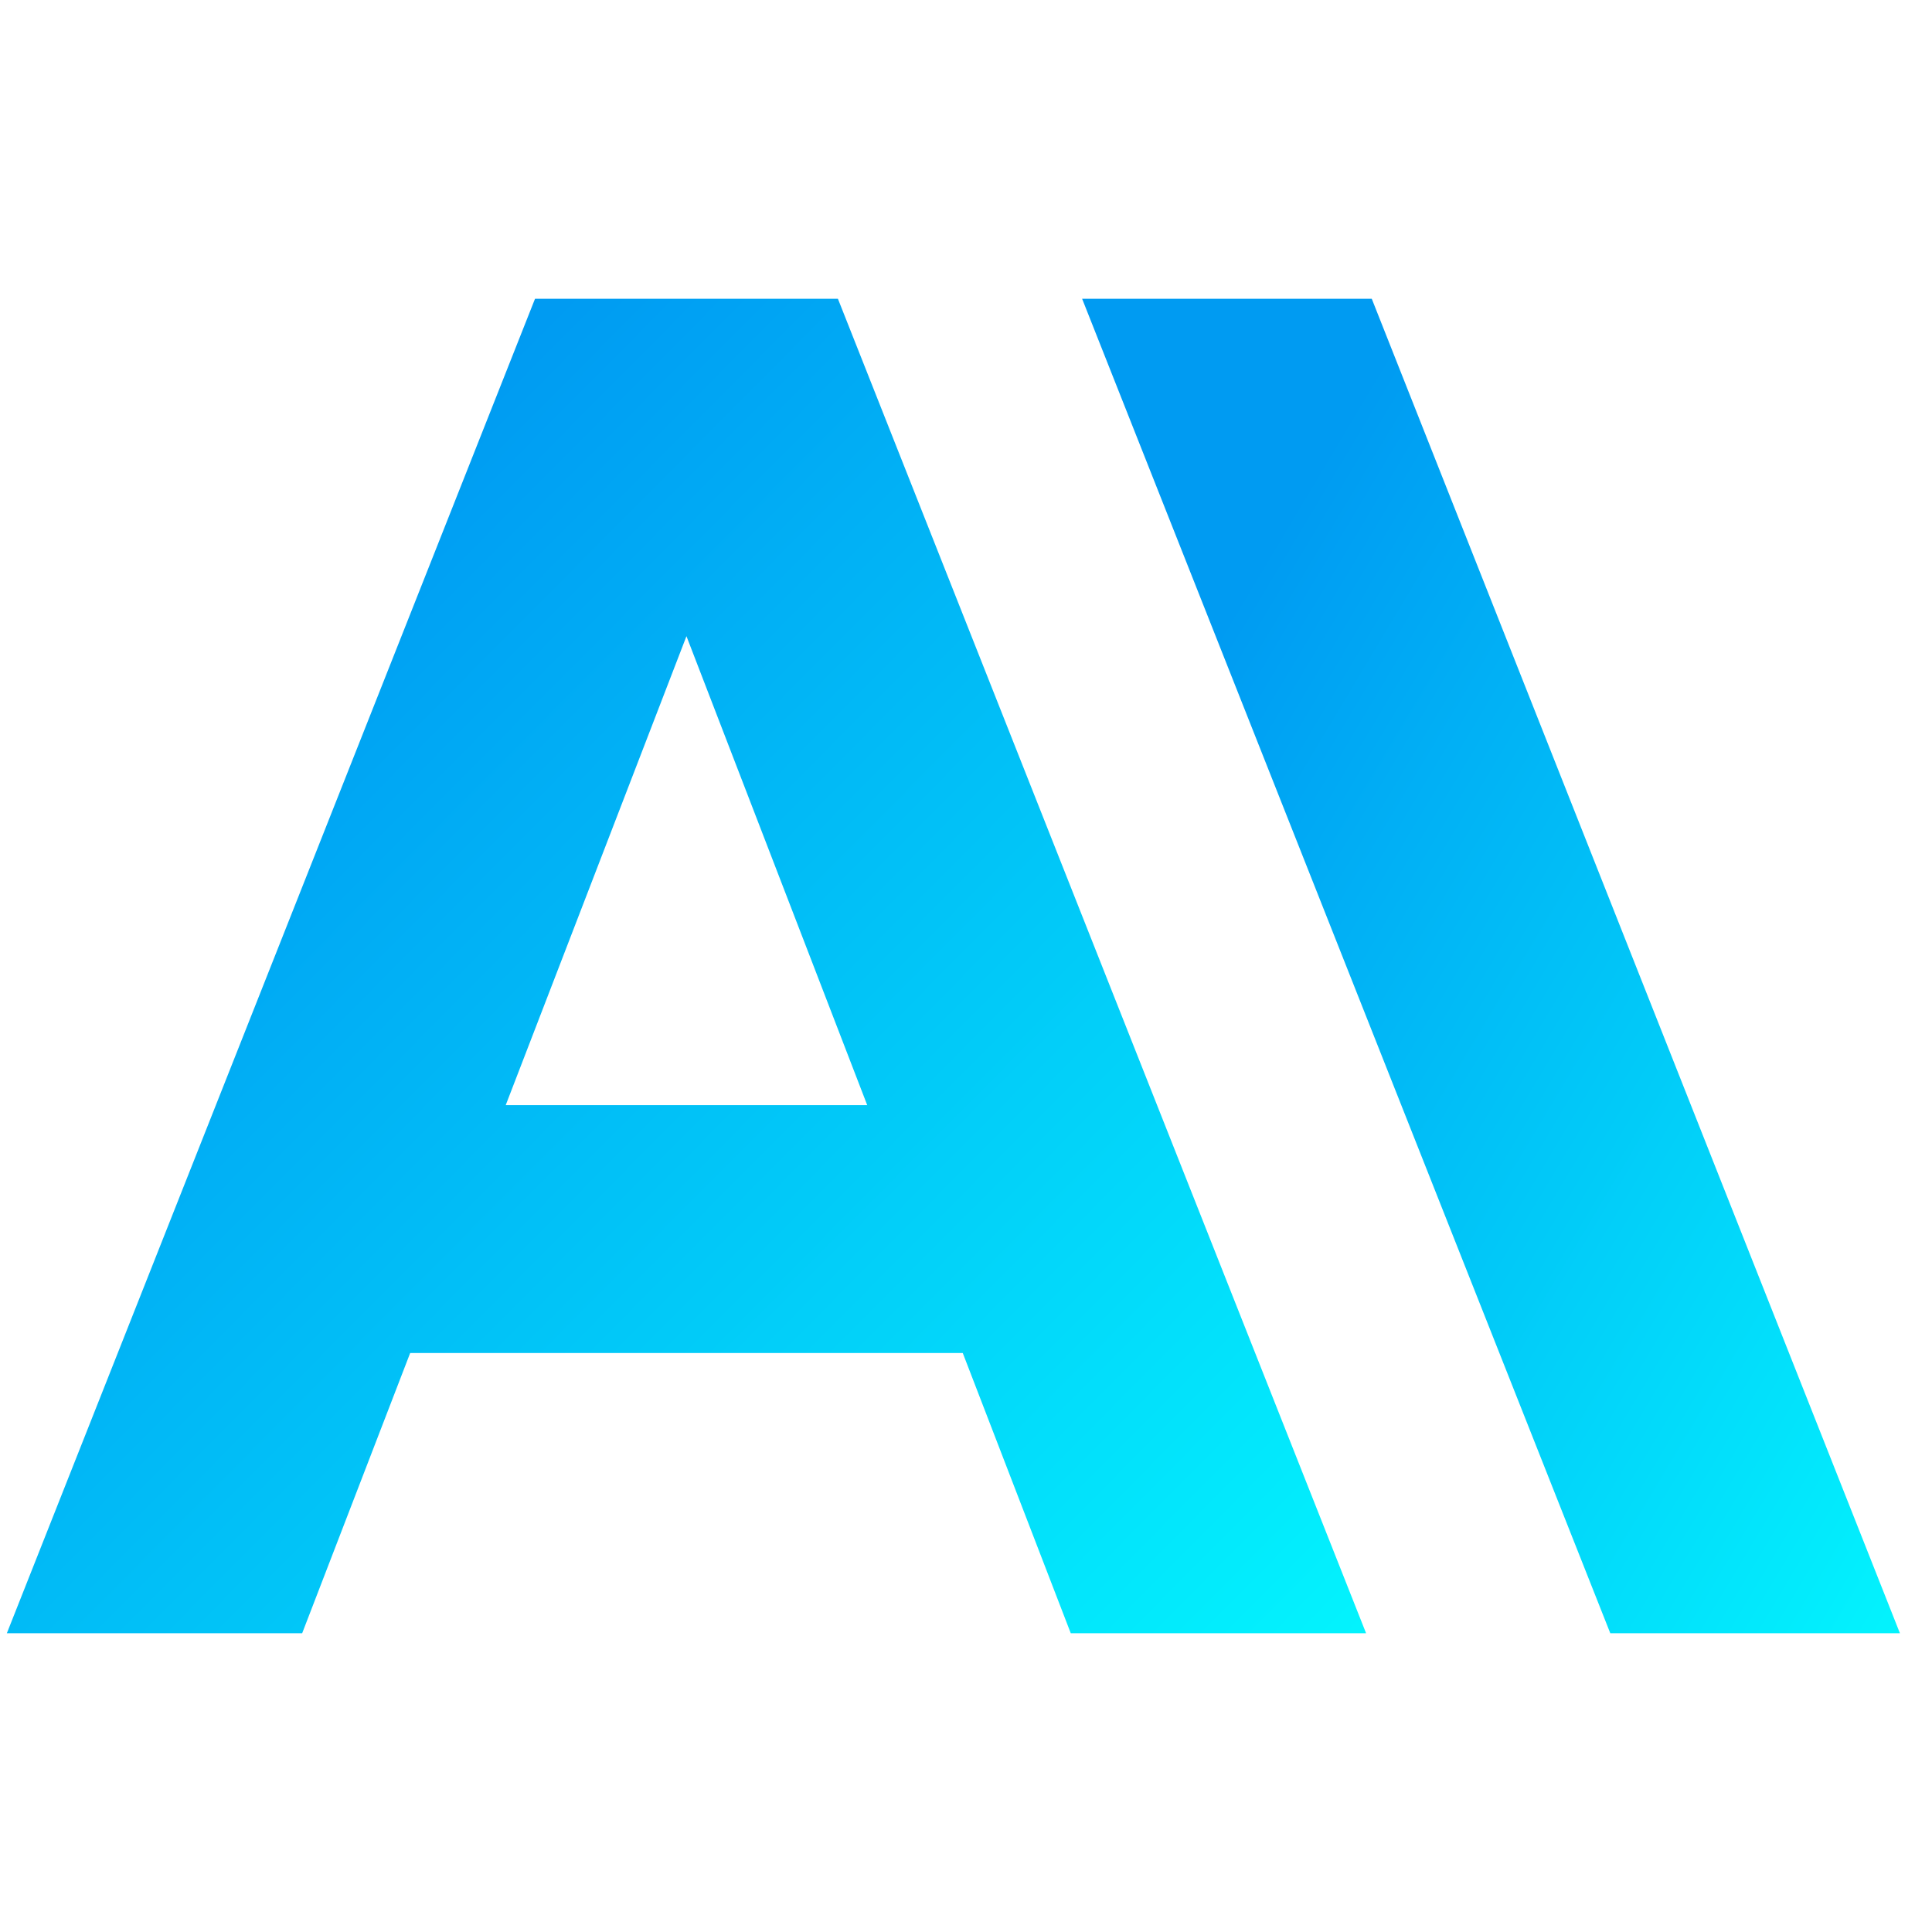 <svg width="97" height="97" viewBox="0 0 97 97" fill="none" xmlns="http://www.w3.org/2000/svg">
<g clip-path="url(#clip0_1_959)">
<g clip-path="url(#clip1_1_959)">
<path d="M68.872 15H54.33L80.848 82H95.39L68.872 15Z" fill="url(#paint0_linear_1_959)"/>
<path d="M26.862 15L0.344 82H15.171L20.594 67.93H48.337L53.76 82H68.587L42.069 15H26.862ZM25.39 55.487L34.465 31.941L43.541 55.487H25.39Z" fill="url(#paint1_linear_1_959)"/>
</g>
</g>
<defs>
<linearGradient id="paint0_linear_1_959" x1="60.066" y1="33.611" x2="113.625" y2="65.608" gradientUnits="userSpaceOnUse">
<stop stop-color="#009BF2"/>
<stop offset="1" stop-color="#03FFFF"/>
</linearGradient>
<linearGradient id="paint1_linear_1_959" x1="9.878" y1="33.611" x2="70.698" y2="94.004" gradientUnits="userSpaceOnUse">
<stop stop-color="#009BF2"/>
<stop offset="1" stop-color="#03FFFF"/>
</linearGradient>
<clipPath id="clip0_1_959">
<rect width="97" height="97" fill="white"/>
</clipPath>
<clipPath id="clip1_1_959">
<rect width="96.312" height="67" fill="white" transform="translate(0.344 15)"/>
</clipPath>
</defs>
</svg>
